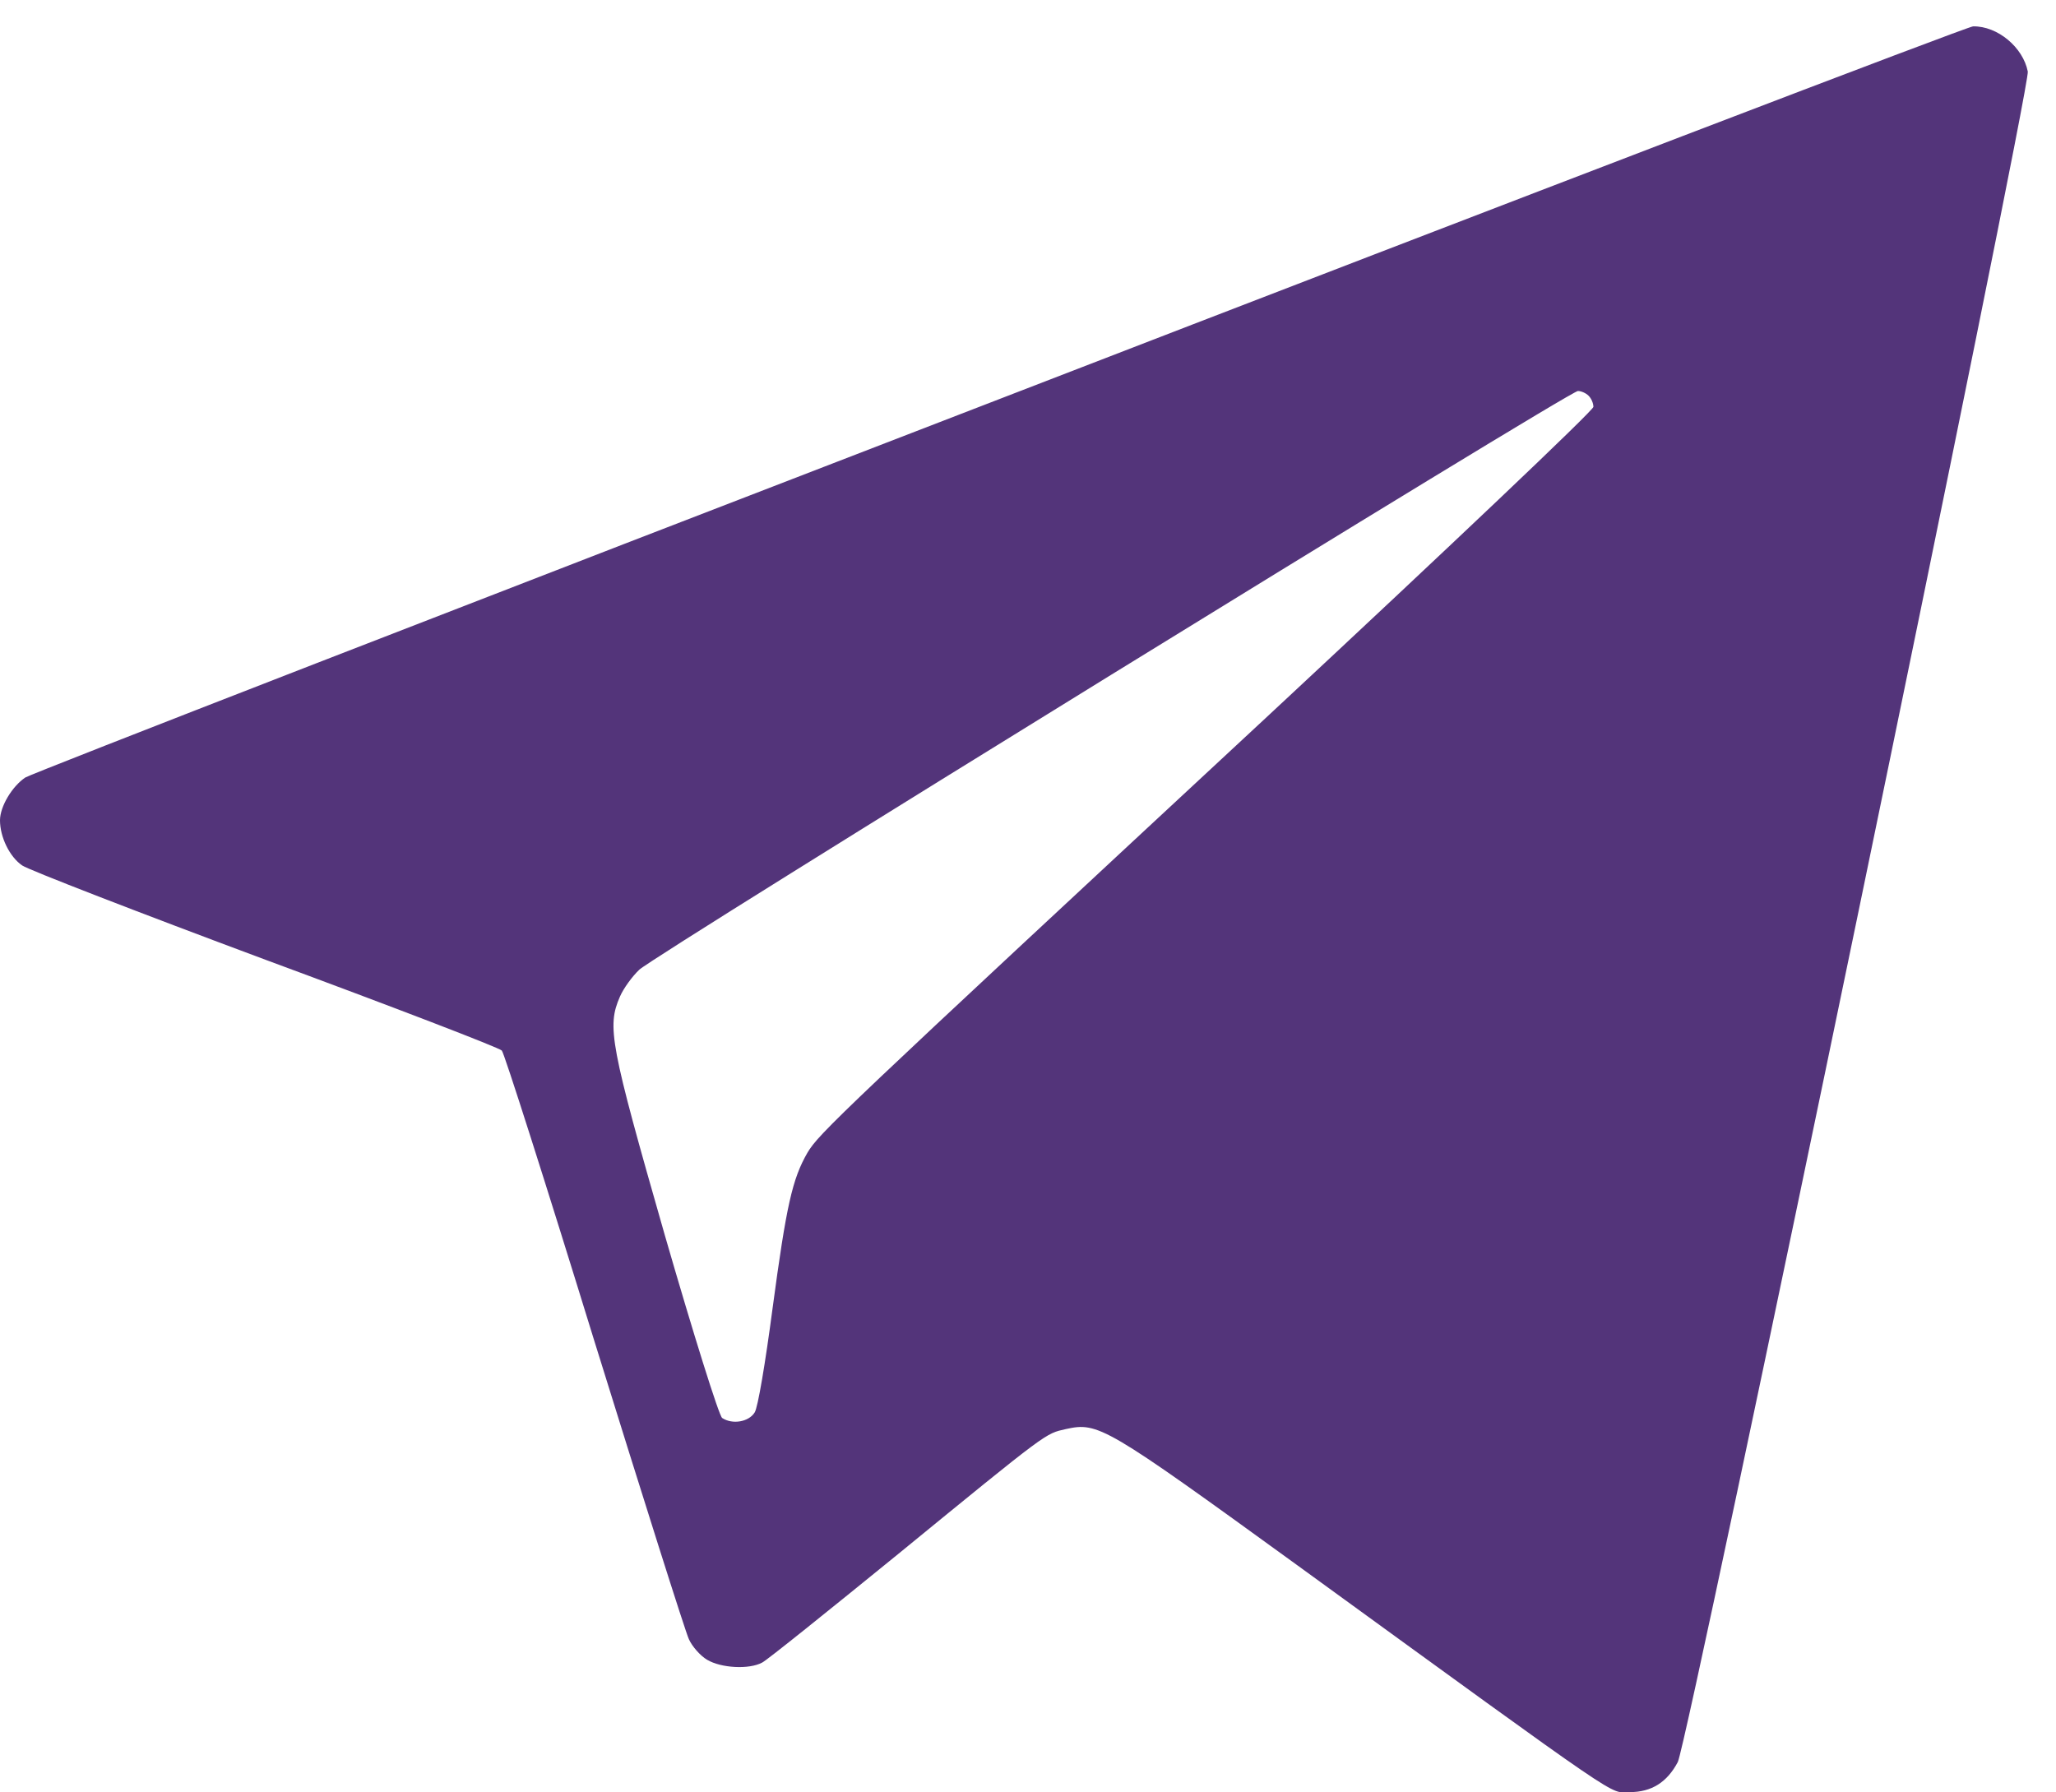 <svg width="39" height="34" viewBox="0 0 39 34" fill="none" xmlns="http://www.w3.org/2000/svg">
<path d="M18.962 7.568C8.902 11.447 0.579 14.68 0.481 14.748C0.233 14.913 0 15.297 0 15.56C0 15.876 0.18 16.252 0.421 16.417C0.541 16.5 2.616 17.304 5.037 18.206C7.458 19.101 9.473 19.875 9.519 19.928C9.564 19.973 10.353 22.447 11.27 25.424C12.195 28.402 13 30.95 13.067 31.093C13.127 31.229 13.285 31.409 13.413 31.484C13.676 31.642 14.21 31.672 14.458 31.537C14.549 31.492 15.699 30.567 17.03 29.484C19.917 27.123 19.826 27.199 20.218 27.108C20.834 26.973 20.954 27.041 24.593 29.68C30.969 34.311 30.511 33.995 30.909 33.995C31.33 33.995 31.623 33.807 31.826 33.424C32.022 33.041 38.518 1.665 38.465 1.357C38.375 0.899 37.894 0.493 37.428 0.5C37.33 0.5 29.022 3.68 18.962 7.568ZM30.134 7.507C30.187 7.56 30.225 7.65 30.225 7.718C30.225 7.786 27.458 10.41 24.082 13.552C15.864 21.184 15.533 21.5 15.315 21.868C15.03 22.364 14.917 22.86 14.654 24.823C14.518 25.853 14.376 26.702 14.315 26.793C14.203 26.973 13.894 27.026 13.699 26.898C13.639 26.86 13.15 25.296 12.609 23.424C11.571 19.8 11.511 19.477 11.759 18.906C11.827 18.748 11.992 18.522 12.127 18.394C12.428 18.109 29.766 7.417 29.931 7.417C29.992 7.417 30.082 7.455 30.134 7.507Z" fill="#53347A"/>
</svg>

